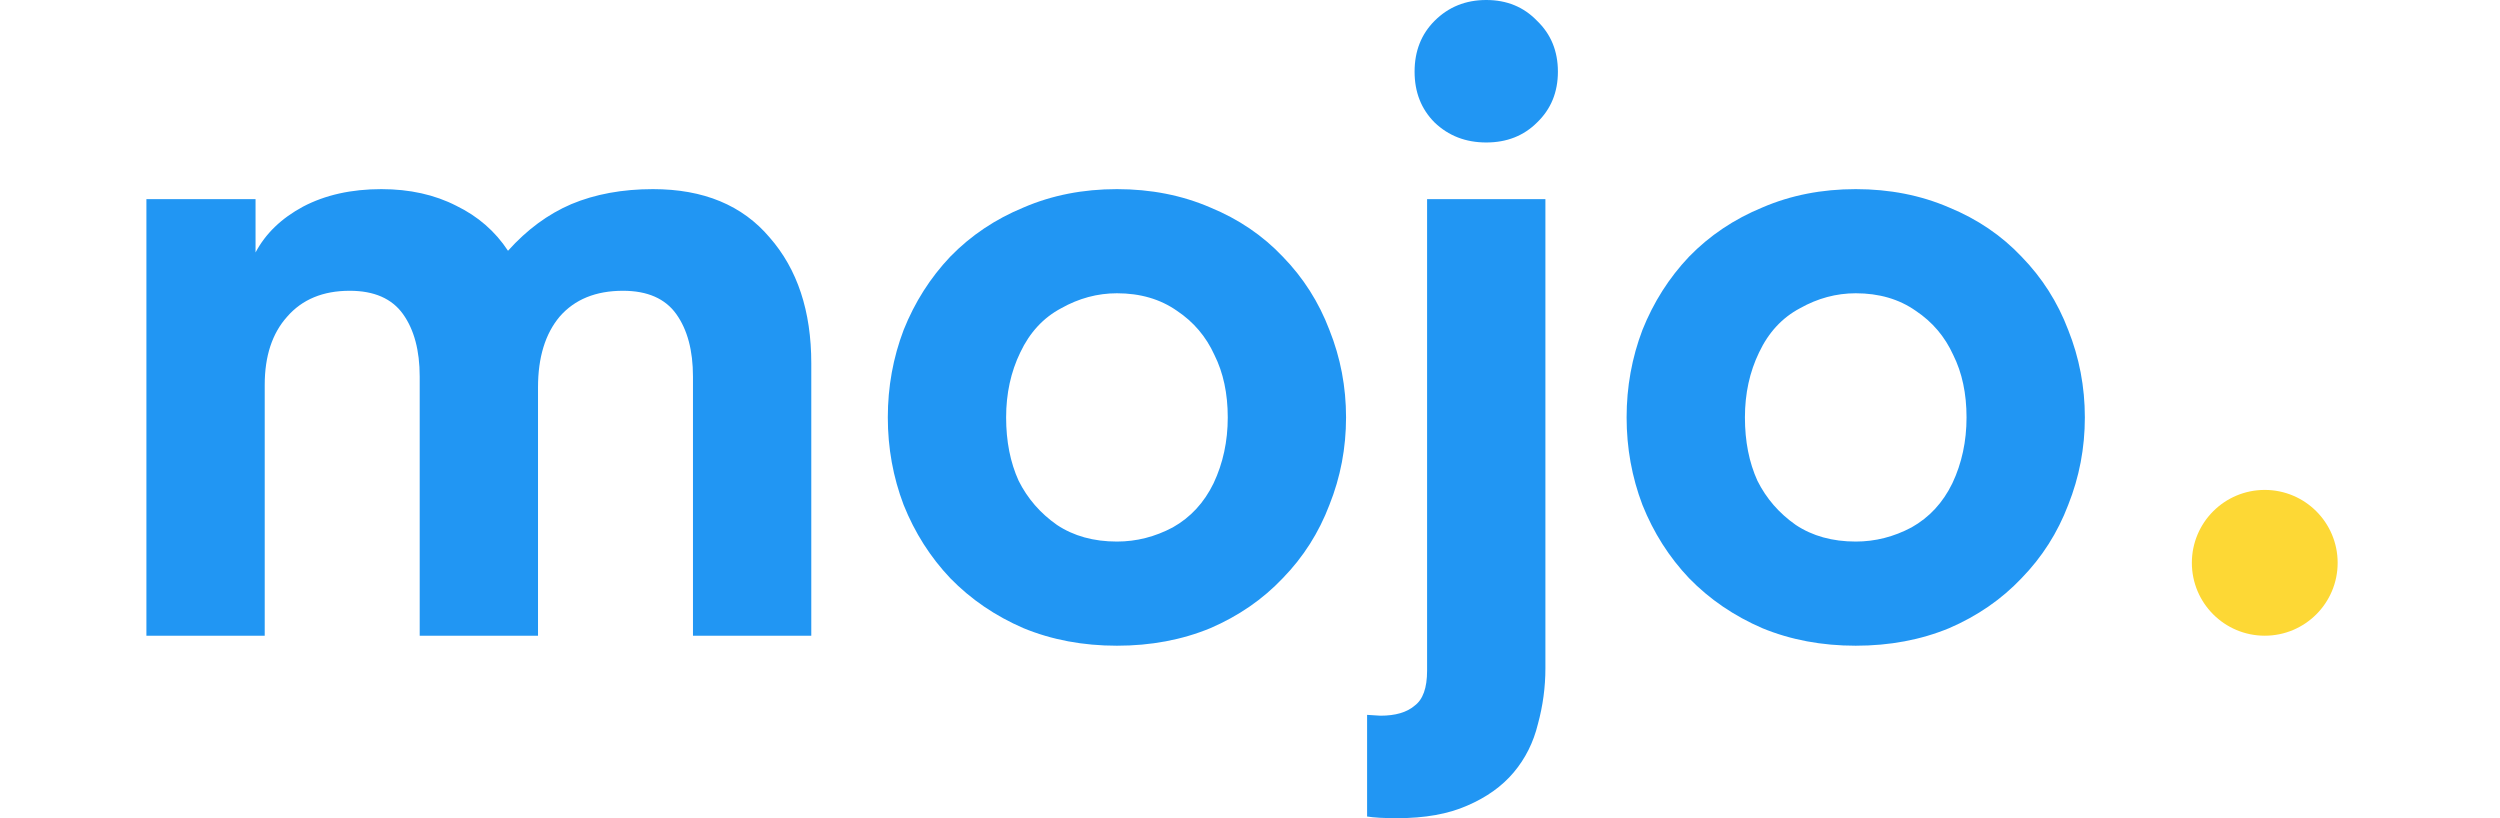 <svg width="110" height="36" viewBox="0 0 116 43" fill="none" xmlns="http://www.w3.org/2000/svg">
<path d="M20.581 20.361V33.41H14.363V19.792C14.363 18.42 14.071 17.326 13.487 16.508C12.903 15.691 11.969 15.282 10.684 15.282C9.283 15.282 8.188 15.735 7.4 16.64C6.612 17.515 6.218 18.712 6.218 20.23V33.41H0V10.465H5.736V13.268C6.262 12.275 7.094 11.473 8.232 10.86C9.4 10.246 10.772 9.94 12.348 9.94C13.837 9.94 15.151 10.232 16.289 10.816C17.428 11.37 18.333 12.159 19.004 13.18C19.997 12.071 21.106 11.254 22.332 10.728C23.587 10.203 25.018 9.94 26.623 9.94C29.28 9.94 31.323 10.787 32.754 12.48C34.213 14.144 34.943 16.348 34.943 19.092V33.41H28.725V19.792C28.725 18.42 28.433 17.326 27.849 16.508C27.265 15.691 26.331 15.282 25.047 15.282C23.616 15.282 22.507 15.735 21.719 16.64C20.96 17.544 20.581 18.785 20.581 20.361Z" fill="#2196F3"/>
<path d="M51.007 33.936C49.226 33.936 47.591 33.629 46.102 33.016C44.614 32.374 43.329 31.498 42.249 30.389C41.198 29.28 40.381 27.995 39.797 26.536C39.242 25.076 38.965 23.543 38.965 21.938C38.965 20.332 39.242 18.8 39.797 17.34C40.381 15.88 41.198 14.596 42.249 13.487C43.329 12.377 44.614 11.516 46.102 10.903C47.591 10.261 49.226 9.94 51.007 9.94C52.788 9.94 54.422 10.261 55.911 10.903C57.4 11.516 58.67 12.377 59.721 13.487C60.801 14.596 61.618 15.88 62.173 17.34C62.757 18.8 63.048 20.332 63.048 21.938C63.048 23.543 62.757 25.076 62.173 26.536C61.618 27.995 60.801 29.28 59.721 30.389C58.67 31.498 57.4 32.374 55.911 33.016C54.422 33.629 52.788 33.936 51.007 33.936ZM45.183 21.938C45.183 23.193 45.402 24.302 45.84 25.266C46.307 26.2 46.978 26.974 47.854 27.587C48.73 28.17 49.781 28.462 51.007 28.462C52.029 28.462 53.006 28.214 53.941 27.718C54.875 27.192 55.59 26.419 56.086 25.397C56.582 24.346 56.831 23.193 56.831 21.938C56.831 20.683 56.597 19.588 56.13 18.654C55.692 17.69 55.035 16.917 54.16 16.333C53.284 15.72 52.233 15.413 51.007 15.413C49.985 15.413 49.007 15.676 48.073 16.202C47.139 16.698 46.424 17.471 45.927 18.522C45.431 19.544 45.183 20.683 45.183 21.938Z" fill="#2196F3"/>
<path d="M70.416 7.488C69.336 7.488 68.431 7.137 67.701 6.437C67.001 5.736 66.65 4.846 66.65 3.766C66.65 2.686 67.001 1.795 67.701 1.095C68.431 0.365 69.336 0 70.416 0C71.496 0 72.387 0.365 73.087 1.095C73.817 1.795 74.182 2.686 74.182 3.766C74.182 4.846 73.817 5.736 73.087 6.437C72.387 7.137 71.496 7.488 70.416 7.488ZM64.154 42.912V37.57L64.855 37.614C65.643 37.614 66.242 37.439 66.65 37.089C67.088 36.767 67.307 36.154 67.307 35.249V10.465H73.525V35.118C73.525 36.111 73.394 37.089 73.131 38.052C72.897 39.015 72.474 39.862 71.861 40.592C71.248 41.322 70.431 41.905 69.409 42.343C68.416 42.781 67.191 43 65.731 43C65.03 43 64.505 42.971 64.154 42.912Z" fill="#2196F3"/>
<path d="M89.835 33.936C88.054 33.936 86.419 33.629 84.93 33.016C83.442 32.374 82.157 31.498 81.077 30.389C80.026 29.28 79.209 27.995 78.625 26.536C78.07 25.076 77.793 23.543 77.793 21.938C77.793 20.332 78.07 18.8 78.625 17.34C79.209 15.88 80.026 14.596 81.077 13.487C82.157 12.377 83.442 11.516 84.93 10.903C86.419 10.261 88.054 9.94 89.835 9.94C91.615 9.94 93.25 10.261 94.739 10.903C96.228 11.516 97.498 12.377 98.548 13.487C99.629 14.596 100.446 15.88 101.001 17.34C101.584 18.8 101.876 20.332 101.876 21.938C101.876 23.543 101.584 25.076 101.001 26.536C100.446 27.995 99.629 29.28 98.548 30.389C97.498 31.498 96.228 32.374 94.739 33.016C93.25 33.629 91.615 33.936 89.835 33.936ZM84.011 21.938C84.011 23.193 84.23 24.302 84.668 25.266C85.135 26.2 85.806 26.974 86.682 27.587C87.558 28.17 88.609 28.462 89.835 28.462C90.856 28.462 91.834 28.214 92.768 27.718C93.703 27.192 94.418 26.419 94.914 25.397C95.41 24.346 95.658 23.193 95.658 21.938C95.658 20.683 95.425 19.588 94.958 18.654C94.52 17.69 93.863 16.917 92.987 16.333C92.112 15.72 91.061 15.413 89.835 15.413C88.813 15.413 87.835 15.676 86.901 16.202C85.967 16.698 85.251 17.471 84.755 18.522C84.259 19.544 84.011 20.683 84.011 21.938Z" fill="#2196F3"/>
<path d="M115.162 29.579C115.162 31.695 113.447 33.41 111.331 33.41C109.215 33.41 107.5 31.695 107.5 29.579C107.5 27.463 109.215 25.748 111.331 25.748C113.447 25.748 115.162 27.463 115.162 29.579Z" fill="#FDD835"/>
</svg>
